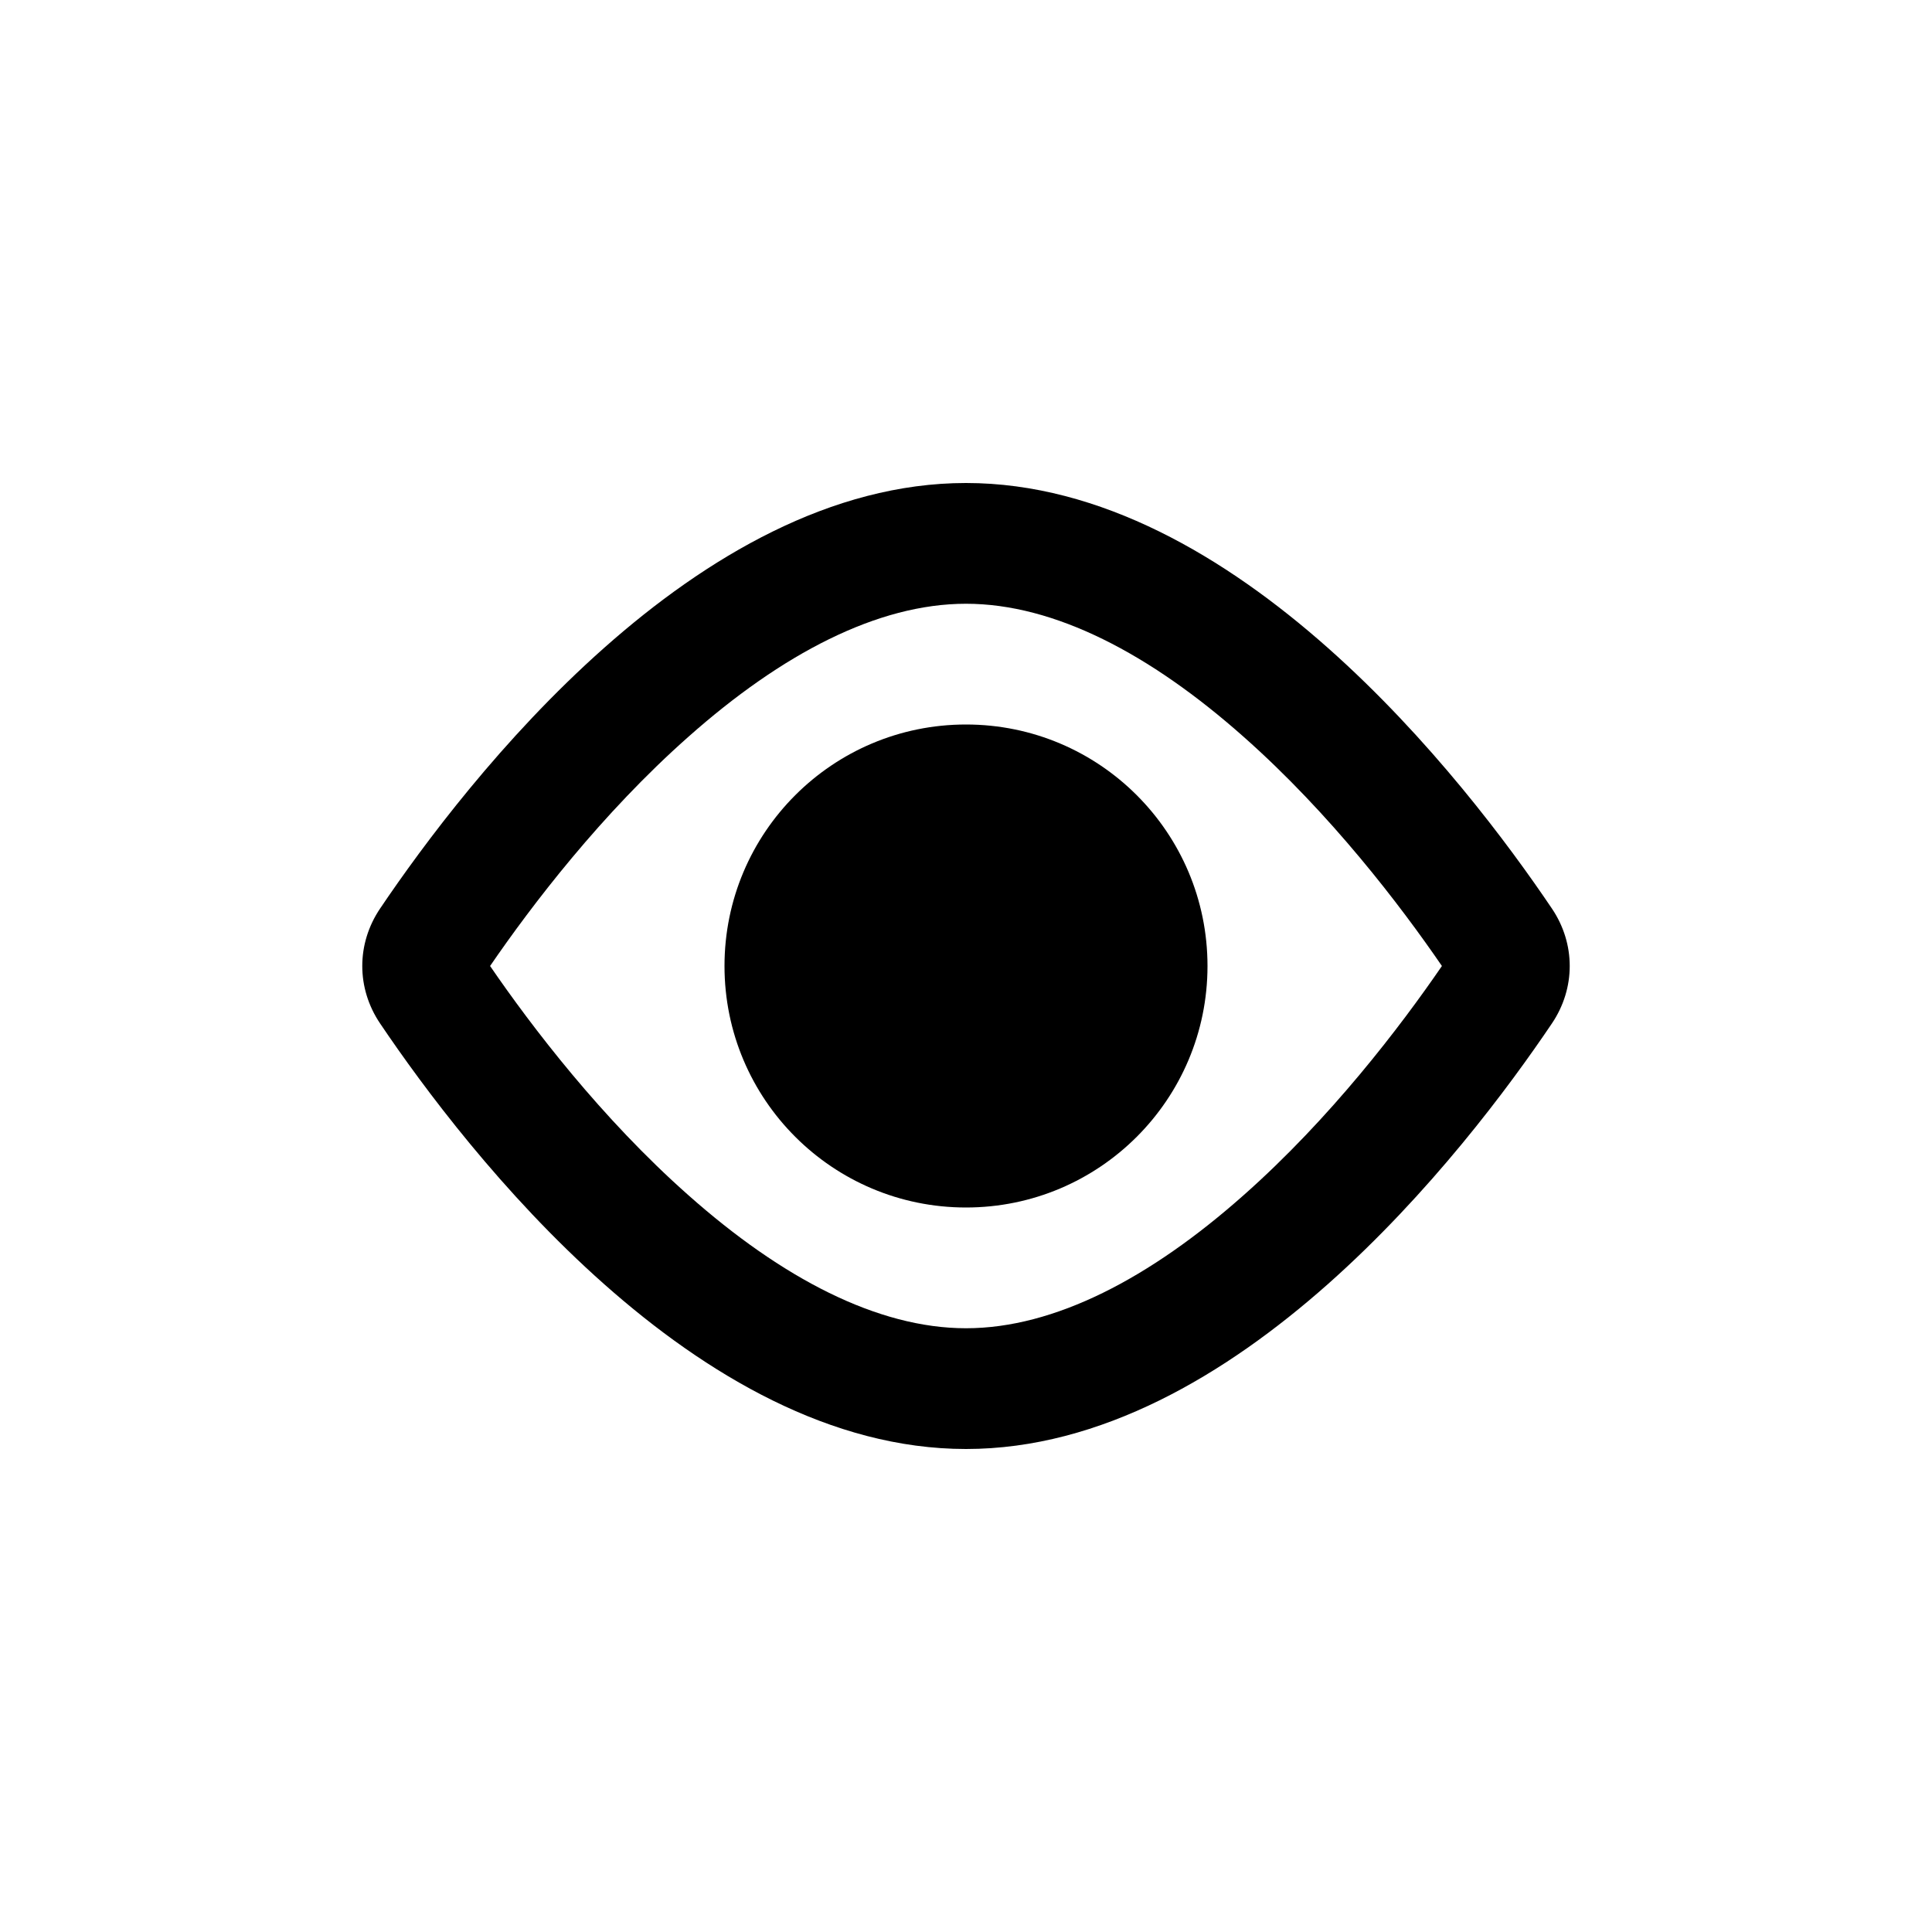 <svg xmlns="http://www.w3.org/2000/svg" width="18" height="18" viewBox="0 0 18 18" fill="none">
  <path d="M11.25 9C11.25 10.243 10.243 11.25 9 11.25C7.757 11.25 6.75 10.243 6.75 9C6.75 7.757 7.757 6.75 9 6.75C10.243 6.75 11.25 7.757 11.25 9Z" fill="black"/>
  <path fill-rule="evenodd" clip-rule="evenodd" d="M13.434 9C13.048 8.437 12.397 7.582 11.588 6.866C10.716 6.092 9.825 5.625 9 5.625C8.175 5.625 7.284 6.092 6.412 6.866C5.603 7.582 4.952 8.437 4.566 9C4.952 9.563 5.603 10.418 6.412 11.134C7.284 11.908 8.175 12.375 9 12.375C9.825 12.375 10.716 11.908 11.588 11.134C12.397 10.418 13.048 9.563 13.434 9ZM14.459 9.535C14.68 9.207 14.68 8.793 14.459 8.465C13.655 7.273 11.514 4.5 9 4.5C6.486 4.5 4.345 7.273 3.541 8.465C3.32 8.793 3.32 9.207 3.541 9.535C4.345 10.727 6.486 13.5 9 13.5C11.514 13.5 13.655 10.727 14.459 9.535Z" fill="black"/>
</svg>